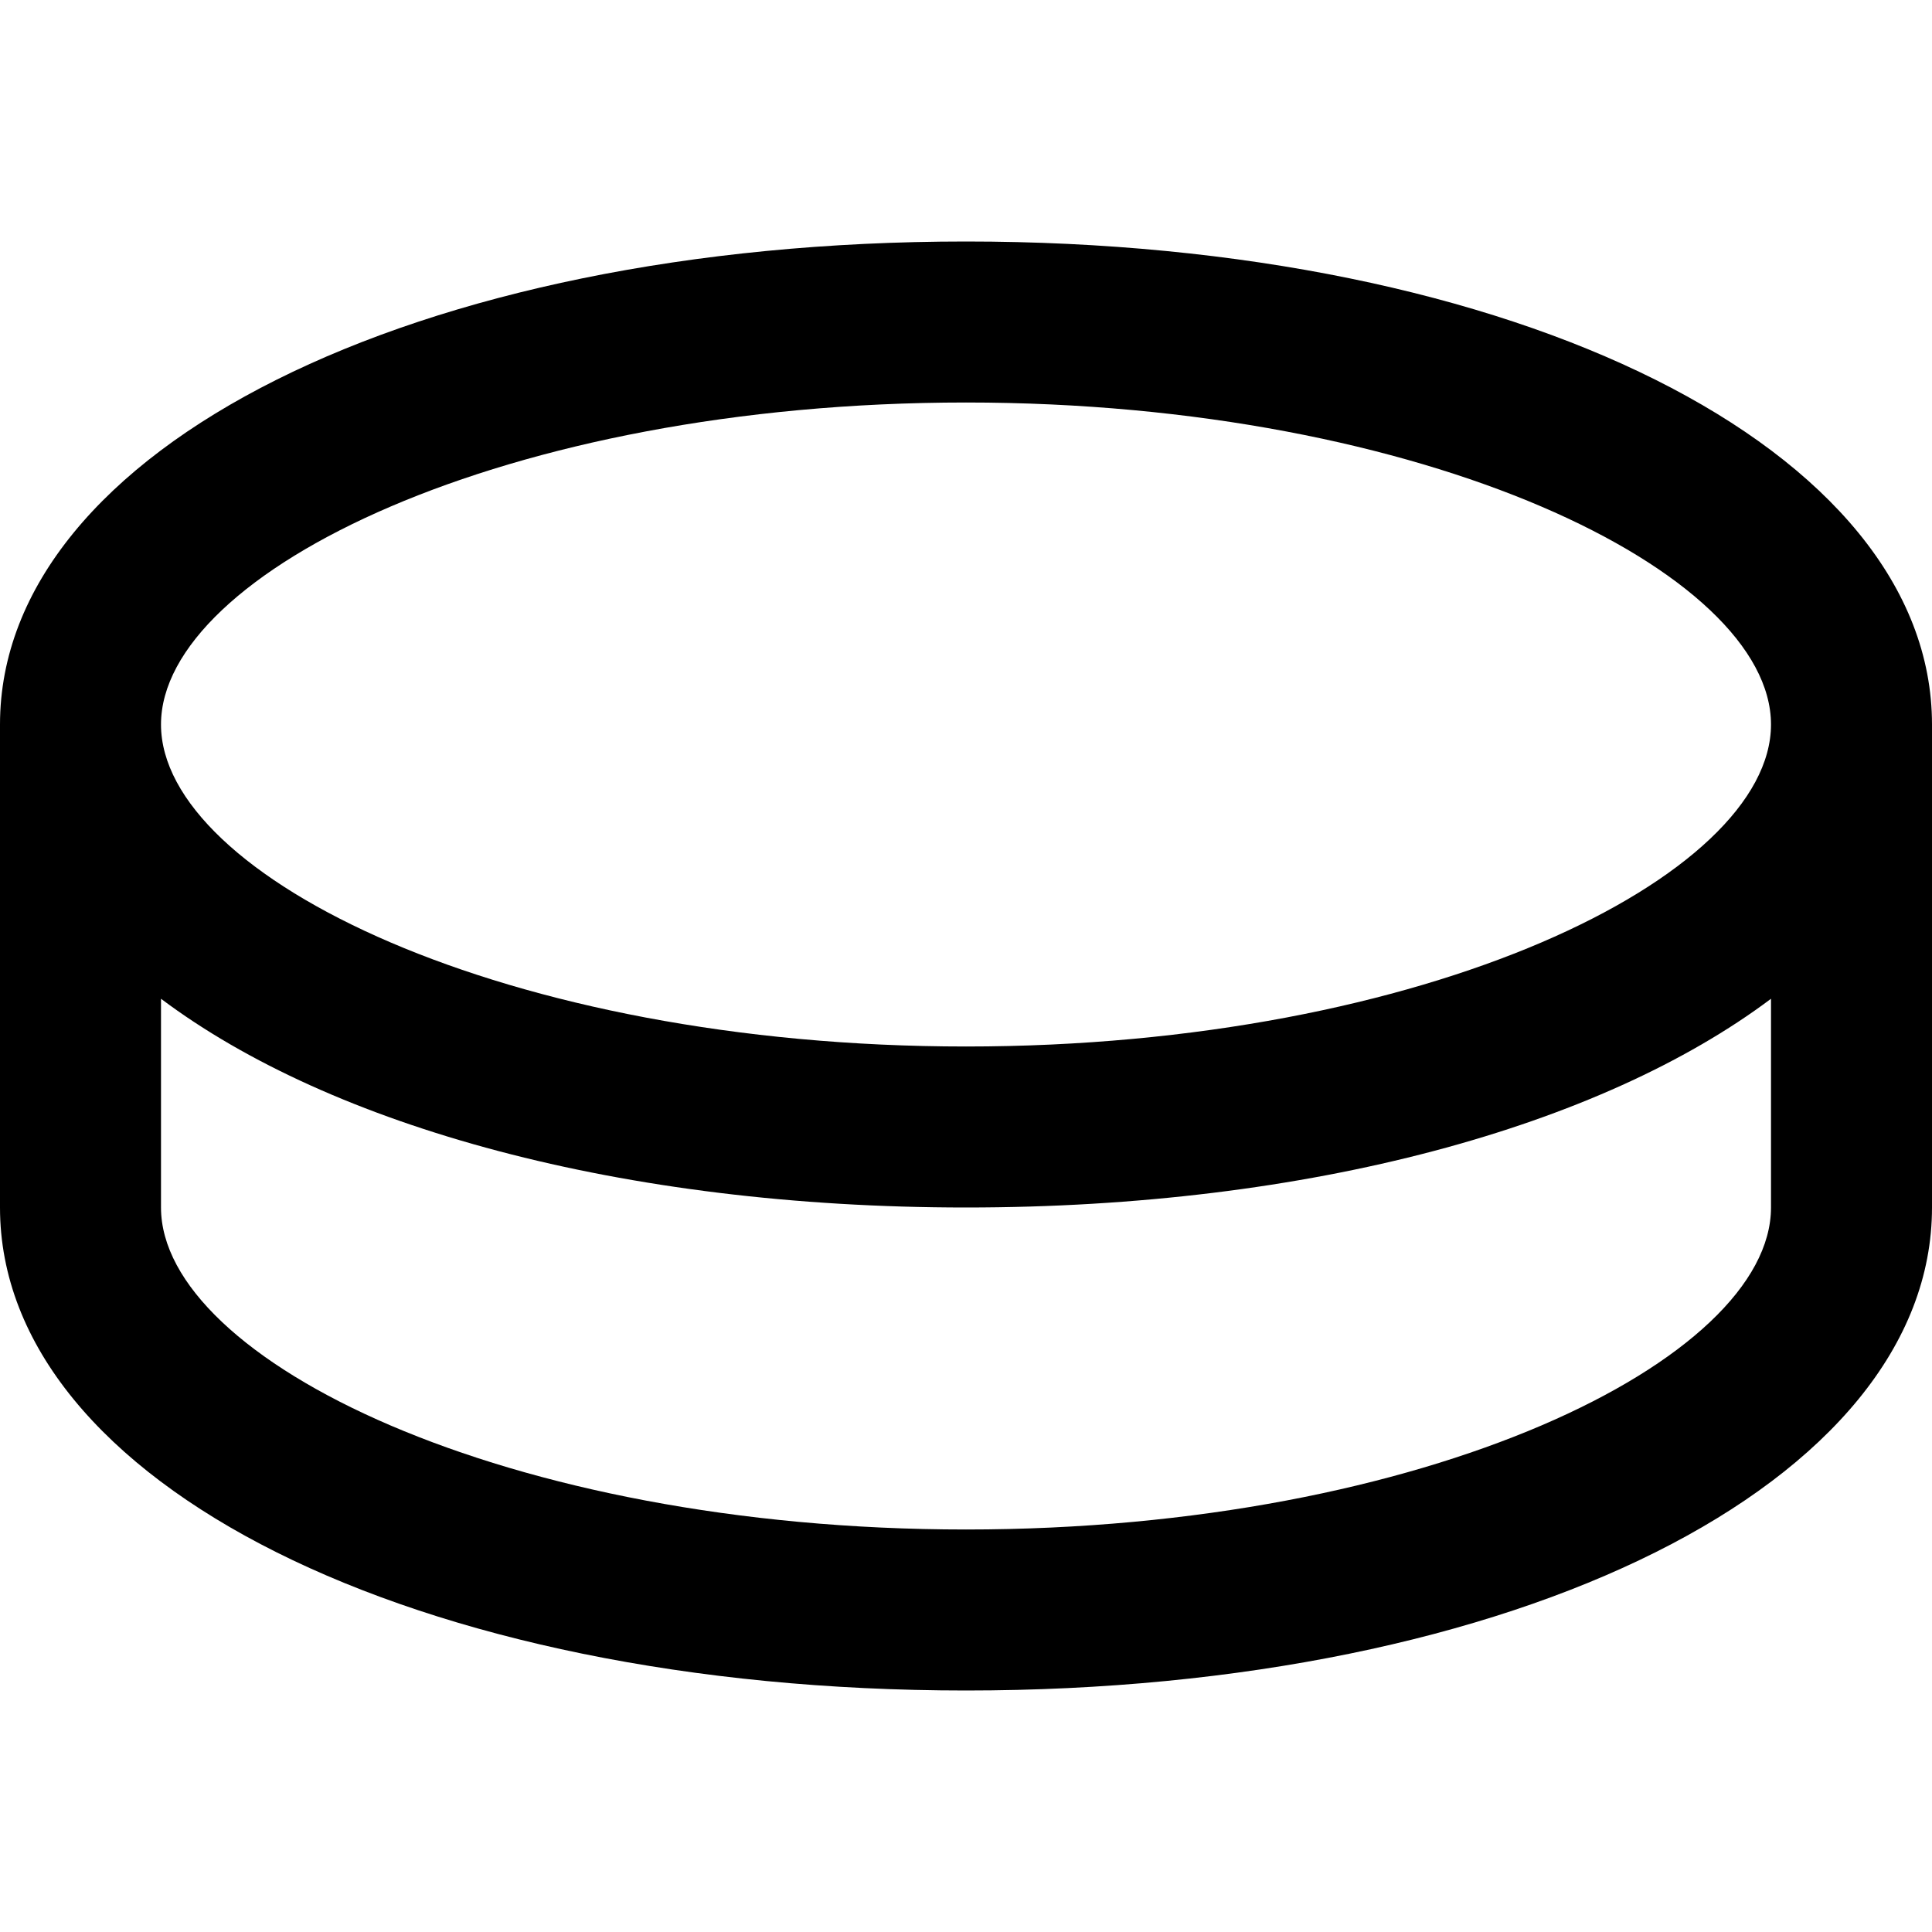 <?xml version="1.0" encoding="UTF-8"?> <svg xmlns="http://www.w3.org/2000/svg" width="24" height="24" fill-rule="evenodd" clip-rule="evenodd"><path d="M22 12.407c-2.114 1.587-5.729 2.593-10 2.593s-7.886-1.006-10-2.593v2.593c0 1.889 4.276 4 10 4s10-2.111 10-4v-2.593zm-10-7.407c-5.724 0-10 2.112-10 4s4.276 4 10 4 10-2.112 10-4-4.276-4-10-4zm12 10c0 3.421-5.159 6-12 6s-12-2.579-12-6v-6c0-3.42 5.159-6 12-6s12 2.58 12 6v6z"></path></svg> 